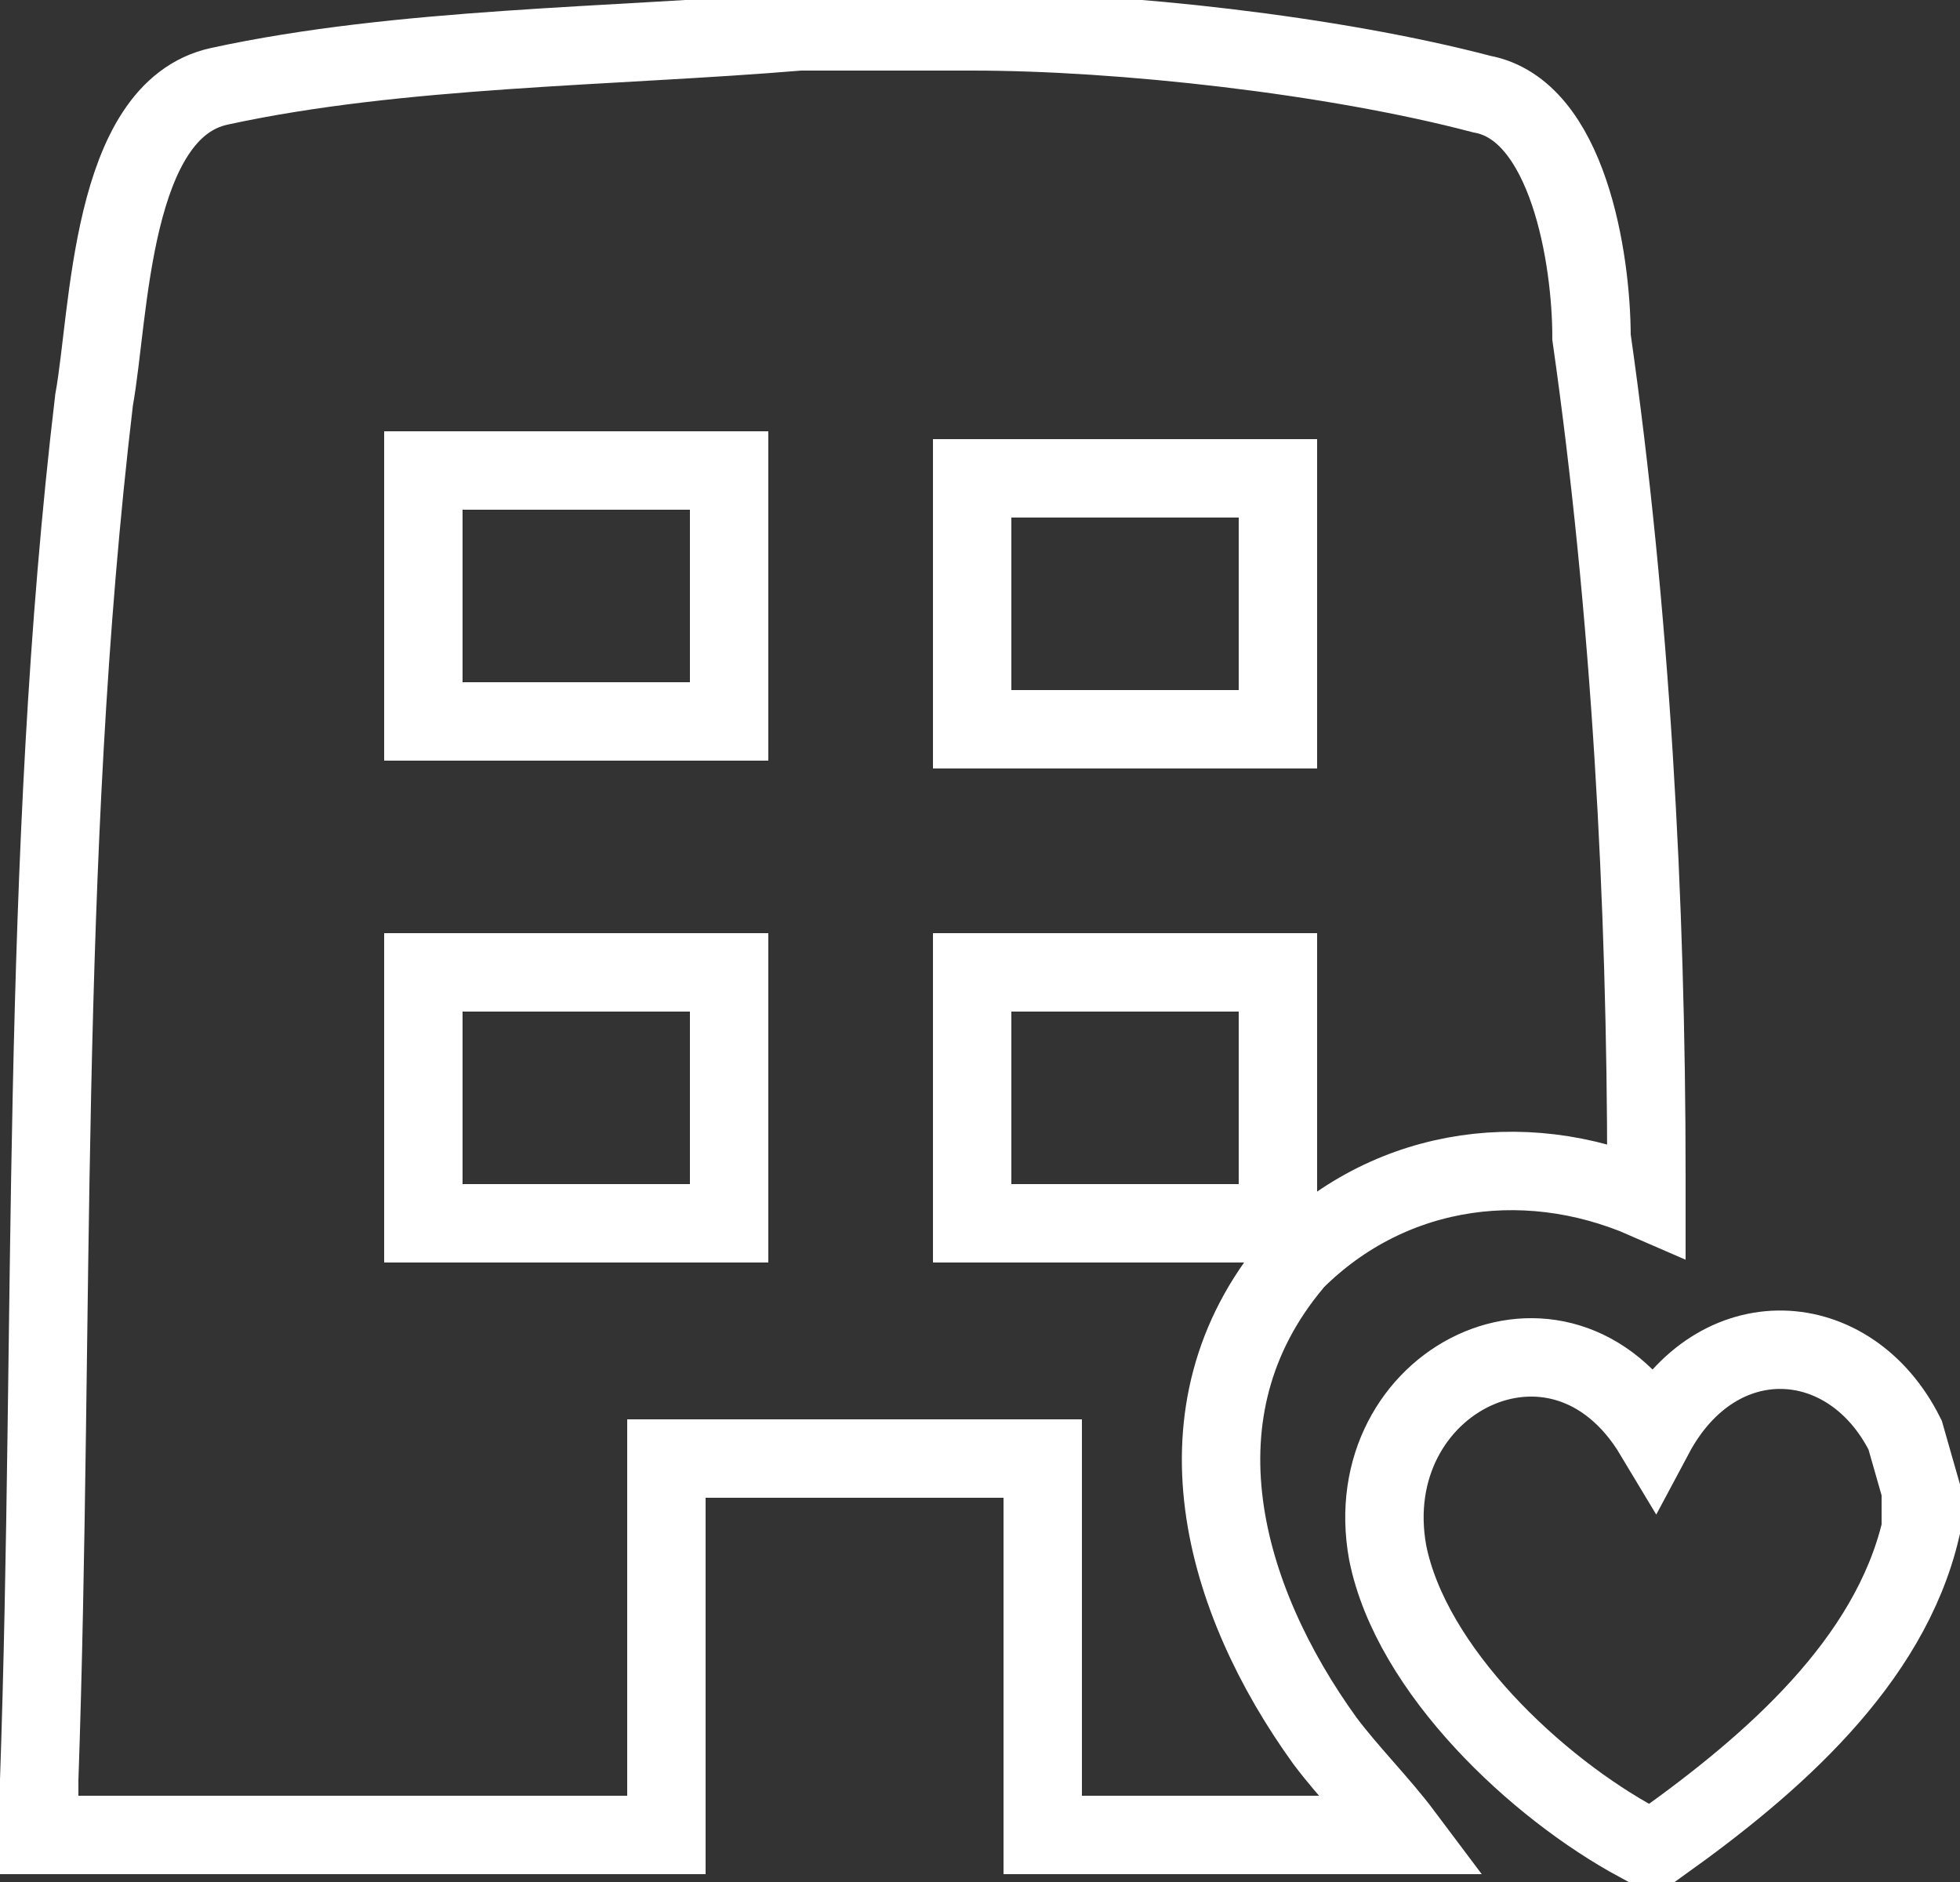 <?xml version="1.0" encoding="UTF-8"?>
<svg id="Layer_1" xmlns="http://www.w3.org/2000/svg" version="1.1" viewBox="0 0 25 24">
  <rect x="0" y="0" width="25" height="24" fill="#333333" stroke="none"/>
  <!-- Generator: Adobe Illustrator 29.1.0, SVG Export Plug-In . SVG Version: 2.1.0 Build 142)  -->
  <defs>
    <style>
      .st0 {
        fill: none;
        stroke: #fff;
        stroke-miterlimit: 10;
      }
    </style>
  </defs>
  <path class="st0" d="M16.4,16.2c1.2-1.3,3-1.6,4.6-.9v-.3c0-3.5-.2-7.2-.7-10.7,0-1-.3-2.9-1.4-3.1-1.9-.5-4.6-.8-6.5-.8h-2.2c-2.4.2-5.1.2-7.4.7-1.4.3-1.4,2.9-1.6,4-.7,5.9-.5,11.8-.7,17.6v.7h8v-4.8h4.8v4.8h4.6c-.3-.4-.7-.8-1-1.2-1.3-1.8-2-4.2-.4-6.1h0ZM9.3,15.6h-3.9v-3.2h3.9v3.2ZM9.3,9.2h-3.9v-3.2h3.9v3.2ZM12.4,6.1h3.9v3.2h-3.9v-3.2ZM12.4,15.6v-3.2h3.9v3.2h-3.9Z"/>
  <path class="st0" d="M24.3,18.3c-.7-1.4-2.4-1.5-3.2,0-1.2-2-3.8-.7-3.4,1.5.3,1.5,1.9,3,3.2,3.7h.3c1.4-1,2.9-2.3,3.3-4v-.5s-.2-.7-.2-.7Z"/>
</svg>